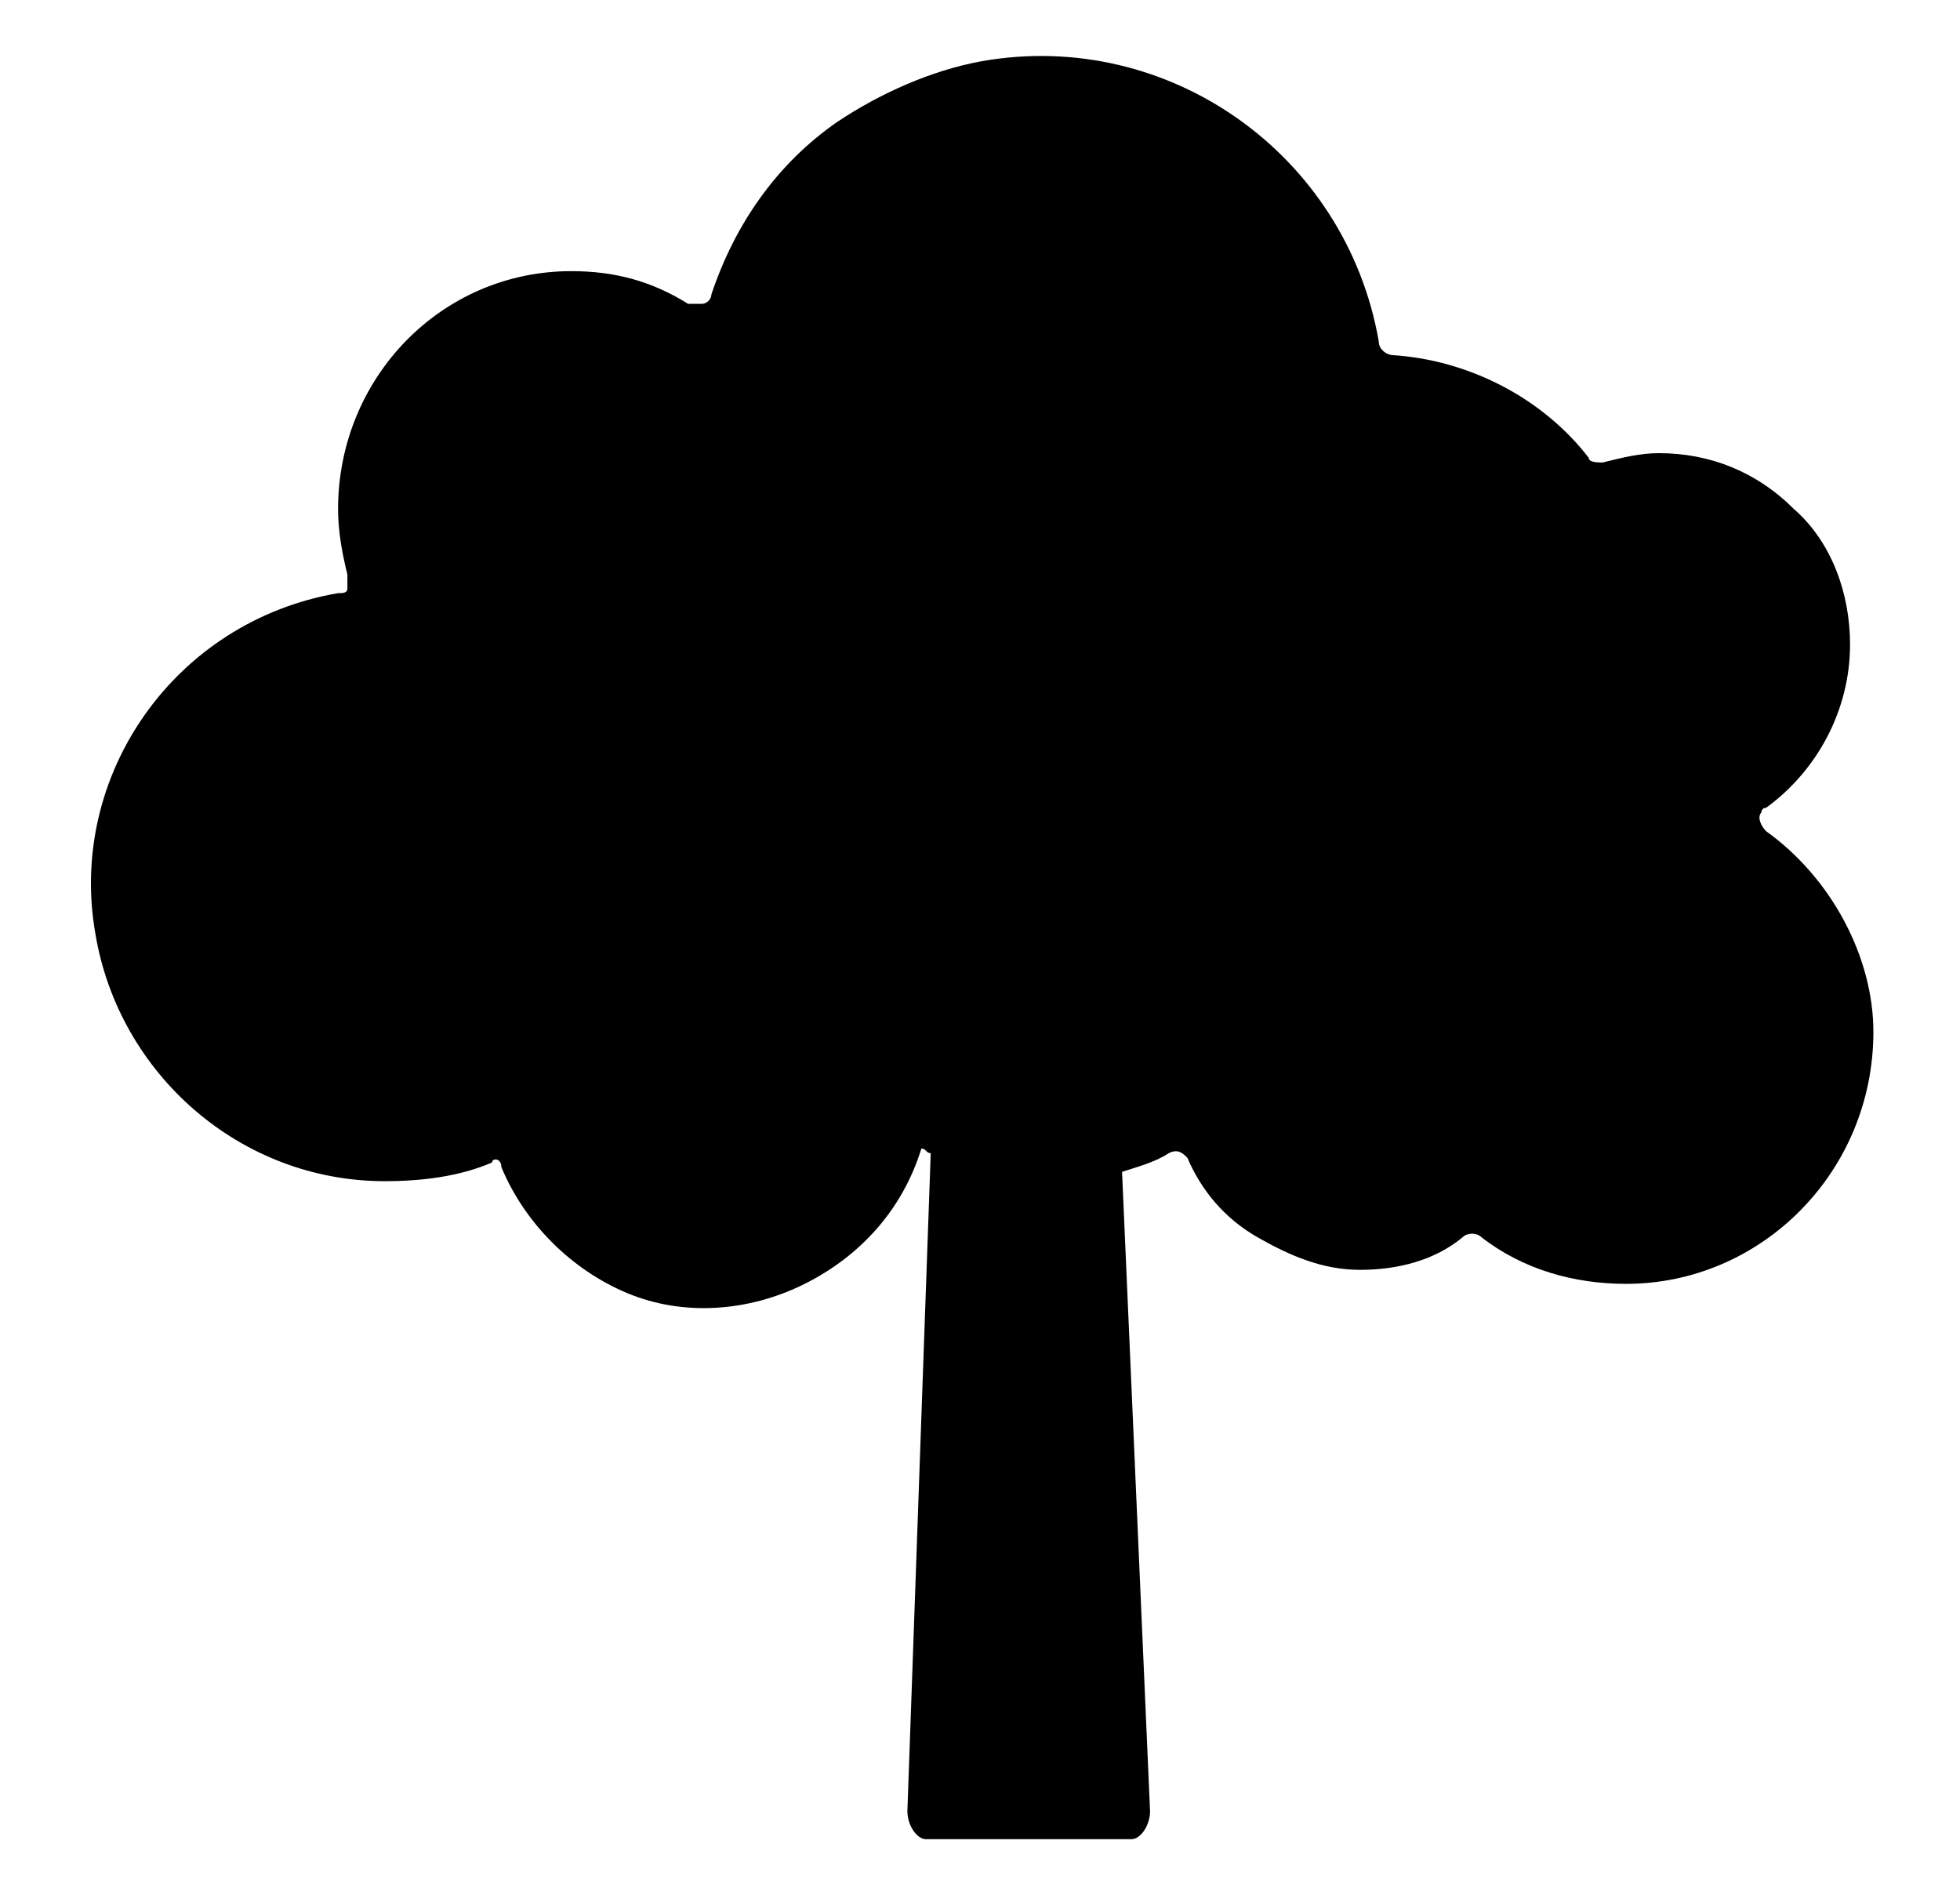 <?xml version="1.0" encoding="utf-8"?>
<!-- Generator: Adobe Illustrator 26.0.1, SVG Export Plug-In . SVG Version: 6.00 Build 0)  -->
<svg version="1.1" id="Calque_1" xmlns="http://www.w3.org/2000/svg" xmlns:xlink="http://www.w3.org/1999/xlink" x="0px" y="0px"
	 viewBox="0 0 42 40.6" style="enable-background:new 0 0 42 40.6;" xml:space="preserve">
<g>
	<g id="Groupe_de_masques_34" transform="translate(-1193 0.81)">
		<g id="noun-tree-4435298" transform="translate(1178.744 22)">
			<path id="Tracé_10536" d="M52.1-5c-0.1-0.1-0.2-0.3-0.1-0.4c0,0,0-0.1,0.1-0.1c1.1-0.8,1.8-2.1,1.8-3.5c0-1.1-0.4-2.2-1.2-2.9
				c-0.8-0.8-1.8-1.2-2.9-1.2c-0.4,0-0.8,0.1-1.2,0.2c-0.1,0-0.3,0-0.3-0.1c-1-1.3-2.6-2.1-4.2-2.2c-0.1,0-0.3-0.1-0.3-0.3
				c-0.7-4-4.5-6.7-8.5-6c-1.1,0.2-2.2,0.7-3.1,1.3c-1.3,0.9-2.2,2.2-2.7,3.7c0,0.1-0.1,0.2-0.2,0.2c-0.1,0-0.2,0-0.3,0
				c-0.8-0.5-1.6-0.7-2.5-0.7c-2.8,0-5,2.3-5,5.1c0,0.5,0.1,1,0.2,1.4c0,0.1,0,0.2,0,0.3c0,0.1-0.1,0.1-0.2,0.1
				c-3.5,0.6-5.8,3.9-5.2,7.3c0.5,3,3.1,5.3,6.2,5.3l0,0c0.8,0,1.6-0.1,2.3-0.4C24.8,2,25,2,25,2.2c0.5,1.2,1.5,2.2,2.7,2.7
				c1.2,0.5,2.6,0.4,3.8-0.2c1.2-0.6,2.1-1.6,2.5-2.9c0.1,0,0.1,0.1,0.2,0.1L33.7,16c0,0.3,0.2,0.6,0.4,0.6h4.4
				c0.2,0,0.4-0.3,0.4-0.6L38.3,2.3l0,0c0.3-0.1,0.7-0.2,1-0.4c0.2-0.1,0.3,0,0.4,0.1c0.3,0.7,0.8,1.3,1.5,1.7
				c0.7,0.4,1.4,0.7,2.2,0.7c0.8,0,1.6-0.2,2.2-0.7c0.1-0.1,0.3-0.1,0.4,0c0.9,0.7,2,1,3.1,1c2.9,0,5.3-2.4,5.3-5.4
				C54.4-2.3,53.5-4,52.1-5L52.1-5z"/>
		</g>
	</g>
</g>
</svg>
